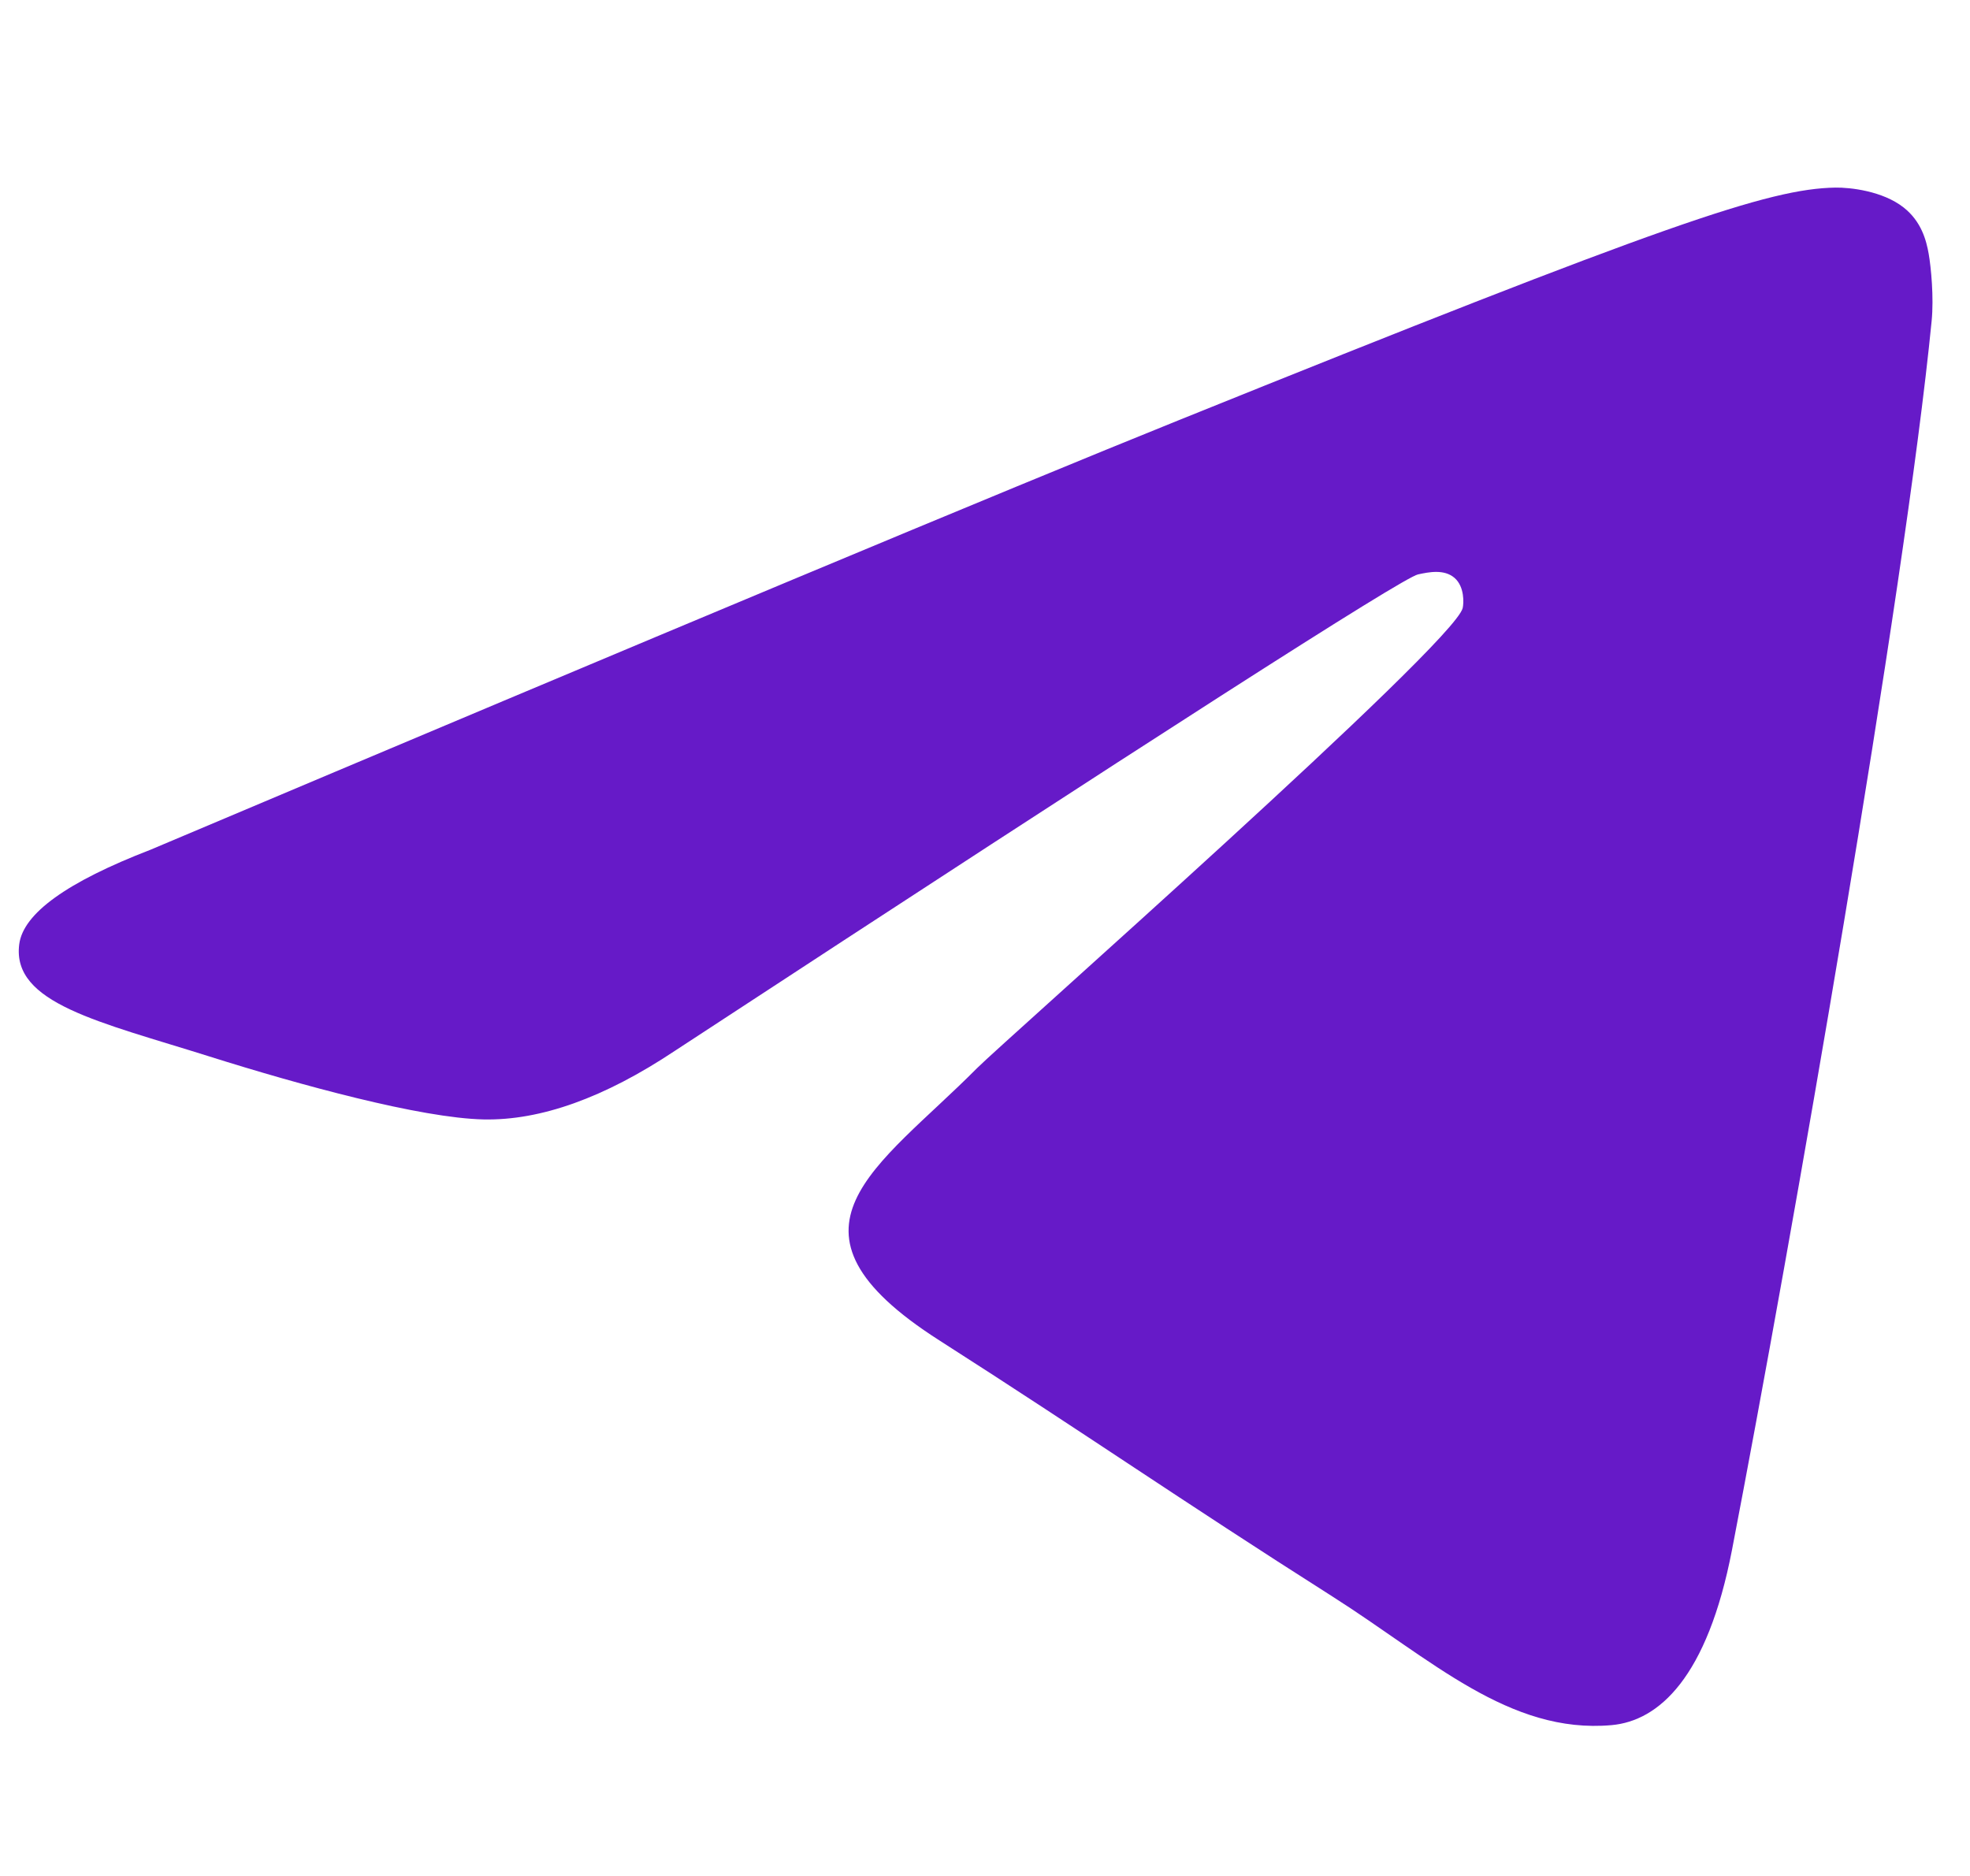 <?xml version="1.0" encoding="UTF-8"?> <svg xmlns="http://www.w3.org/2000/svg" width="42" height="40" viewBox="0 0 42 40" fill="none"> <path d="M3.205 18.12C14.157 13.492 21.46 10.44 25.115 8.966C35.548 4.756 37.716 4.025 39.129 4C39.44 3.995 40.135 4.07 40.585 4.424C40.965 4.723 41.069 5.128 41.119 5.411C41.169 5.695 41.232 6.341 41.182 6.846C40.617 12.608 38.17 26.593 36.926 33.047C36.399 35.778 35.362 36.694 34.358 36.784C32.177 36.978 30.52 35.385 28.407 34.041C25.1 31.939 23.232 30.63 20.023 28.578C16.314 26.207 18.718 24.904 20.832 22.774C21.385 22.217 30.998 13.735 31.184 12.966C31.207 12.869 31.229 12.511 31.009 12.321C30.789 12.132 30.465 12.197 30.231 12.248C29.899 12.321 24.617 15.708 14.384 22.409C12.885 23.407 11.527 23.894 10.31 23.869C8.969 23.84 6.388 23.133 4.47 22.528C2.117 21.786 0.247 21.394 0.41 20.134C0.495 19.477 1.427 18.806 3.205 18.12Z" fill="#661AC8"></path> </svg> 
